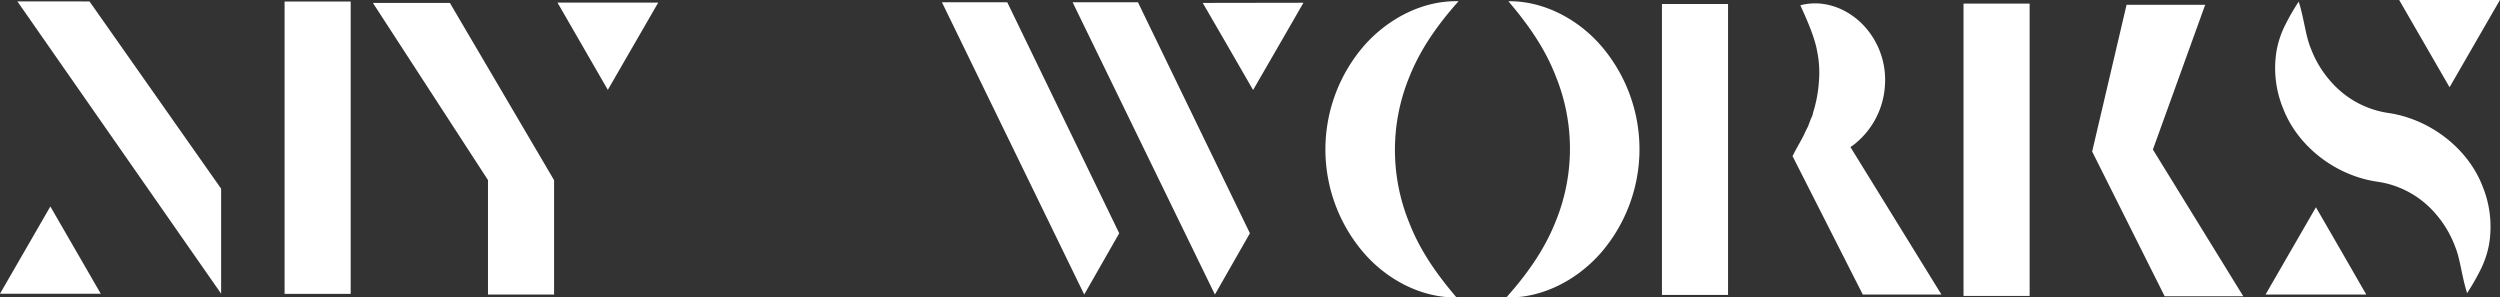 <svg id="图层_1" data-name="图层 1" xmlns="http://www.w3.org/2000/svg" viewBox="0 0 642.95 76.5"><rect x="0" y="0" width="642.95" height="76.5" fill="#333333" stroke="none"/><defs><style>.cls-1{fill:#fff;}</style></defs><path class="cls-1" d="M700.35,237.79H674.44l12.95-22.44Zm-2.89-75.17,33.85,48.16,0,27-52.4-75.17Zm50.17,75.21V162.64h17v75.19Z" transform="translate(-674.44 -162.25)"/><path class="cls-1" d="M790.14,163l26.8,45.59V238h-17V208.56L770.34,163Zm53.58-.08-6.48,11.22-6.48,11.22-6.47-11.22-6.48-11.22Z" transform="translate(-674.44 -162.25)"/><path class="cls-1" d="M933.49,162.84l28.79,59.4-9,15.76-36.59-75.16Zm33.61,0,28.79,59.4-9,15.76-36.59-75.16Zm42.56.12-6.47,11.22-6.48,11.22-6.47-11.22L983.76,163Z" transform="translate(-674.44 -162.25)"/><path class="cls-1" d="M1049.55,162.57c-5.89,6.59-9.91,12.72-12.49,19.06a49.45,49.45,0,0,0-.21,37.85c2.47,6.42,6.41,12.53,12.18,19.26-8.87.13-17.84-4.42-24-11.63a40.77,40.77,0,0,1,.35-53.25C1031.7,166.77,1040.66,162.32,1049.55,162.57Zm12.29,76.17c5.89-6.59,9.91-12.71,12.49-19.06a49.45,49.45,0,0,0,.21-37.85c-2.47-6.41-6.41-12.52-12.18-19.26,8.87-.12,17.84,4.43,24,11.63a40.77,40.77,0,0,1-.35,53.25C1079.69,234.55,1070.73,239,1061.84,238.74Z" transform="translate(-674.44 -162.25)"/><path class="cls-1" d="M1101.86,238.1V163.28h17V238.1Zm48.49-38L1173.74,238h-20.23l-18.06-35.59c1.28-2.62,2.53-4.44,3.35-6.42l.67-1.32c.16-.48.35-.91.5-1.34s.34-.82.51-1.2.21-.84.34-1.22a33.52,33.52,0,0,0,1.41-7.74,27.46,27.46,0,0,0-.46-7.76c-.57-3.15-2-6.75-4.32-11.8,5.35-1.42,11,.31,15.28,4.19a20.43,20.43,0,0,1,6.48,16.36,20.88,20.88,0,0,1-8.21,15.46C1150.79,199.77,1150.56,199.9,1150.35,200.05Z" transform="translate(-674.44 -162.25)"/><path class="cls-1" d="M1179.42,238.36V163.17h17v75.19Zm71.95.09h-20.22l-18.65-37.23,8.85-37.74h20.22l-13.45,37.23Z" transform="translate(-674.44 -162.25)"/><path class="cls-1" d="M1276.54,226.78,1283,238h-25.91l6.48-11.22,6.48-11.22Zm36.4-16.53a27.38,27.38,0,0,1,1.62,14.94,24.64,24.64,0,0,1-2.31,6.7,59.84,59.84,0,0,1-3.32,5.74c-1.39-4.33-1.76-8.82-3.1-12a27.22,27.22,0,0,0-5.12-8.54A24.22,24.22,0,0,0,1286,209c-10.86-1.5-20.69-9.13-24.42-18.94a27.3,27.3,0,0,1-1.62-14.94,24.2,24.2,0,0,1,2.32-6.7,56.25,56.25,0,0,1,3.34-5.75c1.39,4.34,1.76,8.83,3.11,12a27.14,27.14,0,0,0,5.13,8.52,24.28,24.28,0,0,0,14.71,8.1C1299.41,192.84,1309.22,200.46,1312.94,210.25Zm-15-36.78-6.48-11.22h25.91l-6.48,11.22-6.47,11.22Z" transform="translate(-674.44 -162.25)"/></svg>